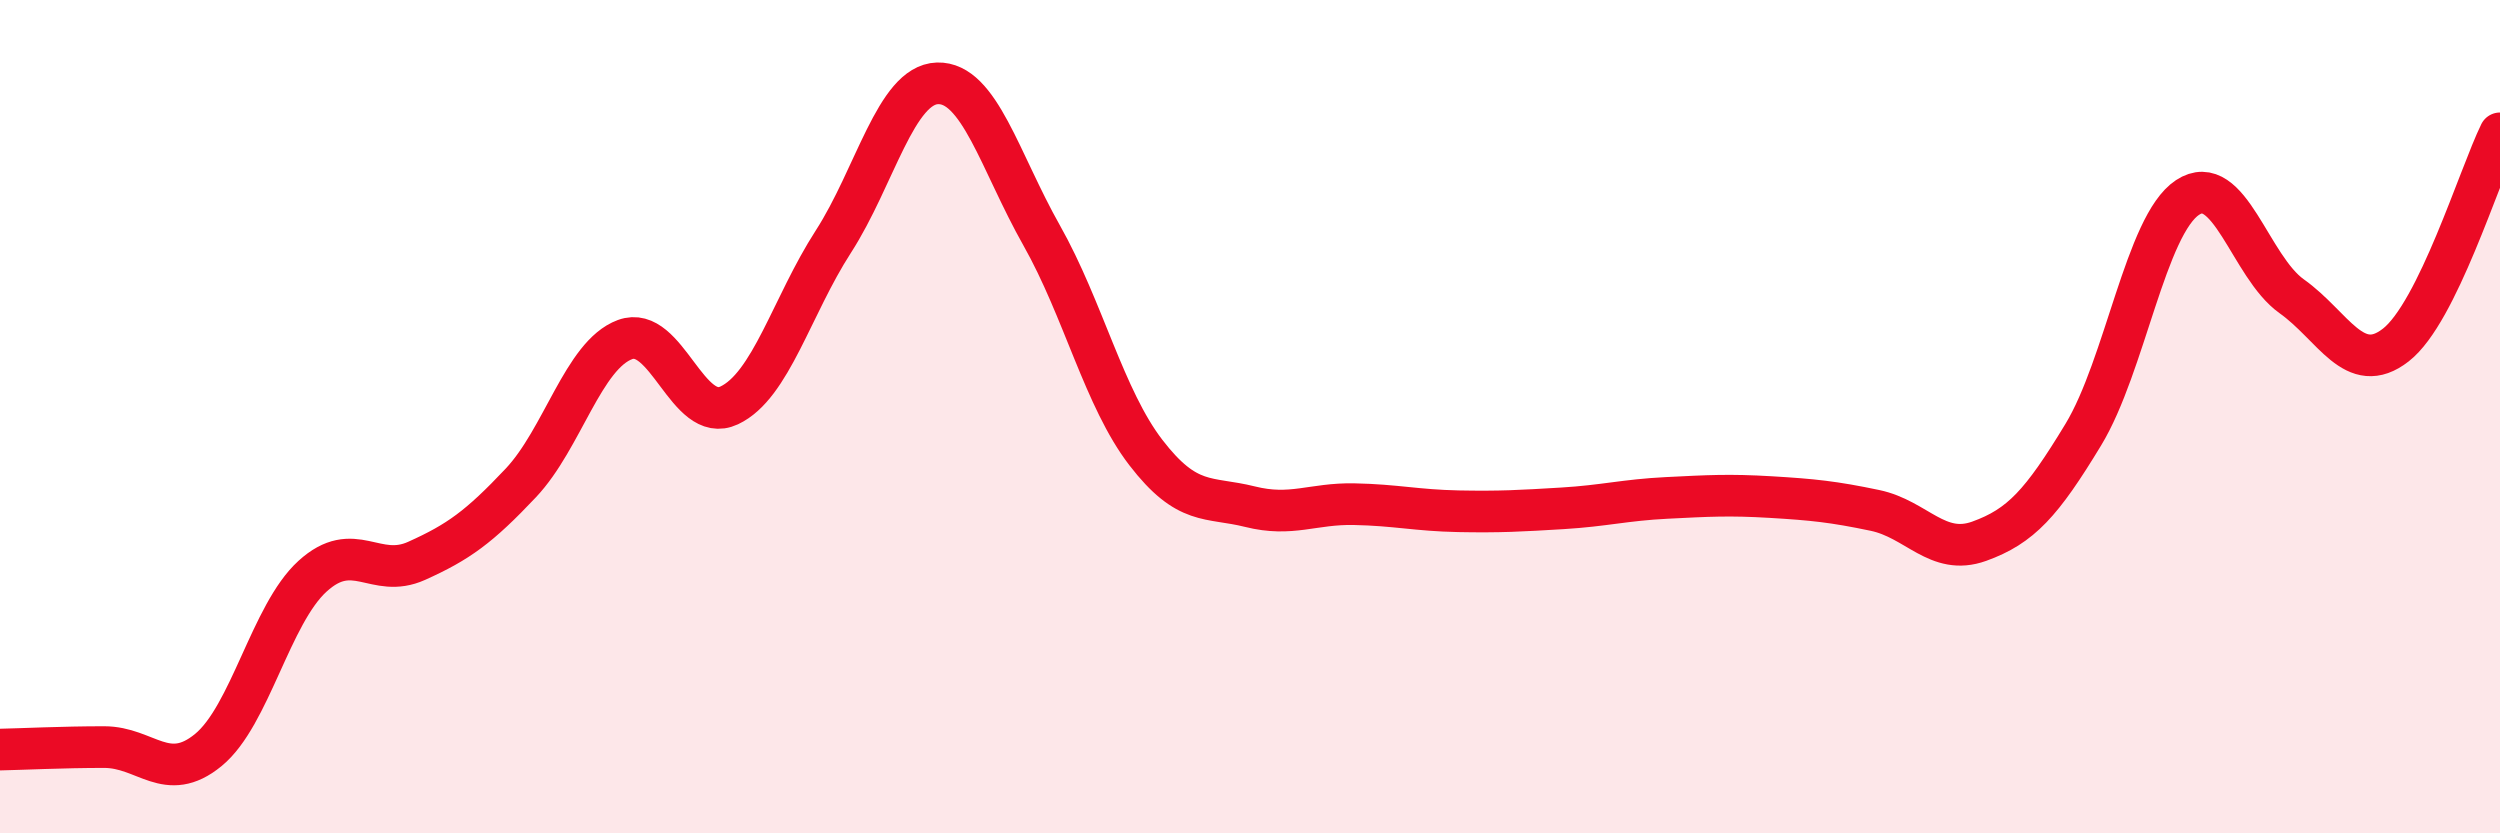 
    <svg width="60" height="20" viewBox="0 0 60 20" xmlns="http://www.w3.org/2000/svg">
      <path
        d="M 0,17.99 C 0.5,17.98 1.5,17.93 2.5,17.93 C 3.5,17.93 4,18.82 5,18 C 6,17.18 6.5,14.74 7.5,13.83 C 8.5,12.92 9,13.91 10,13.46 C 11,13.01 11.5,12.65 12.5,11.59 C 13.5,10.53 14,8.52 15,8.15 C 16,7.78 16.5,10.2 17.5,9.73 C 18.5,9.26 19,7.35 20,5.8 C 21,4.25 21.5,2.03 22.5,2 C 23.5,1.97 24,3.88 25,5.65 C 26,7.42 26.5,9.56 27.5,10.86 C 28.5,12.16 29,11.91 30,12.16 C 31,12.41 31.5,12.08 32.5,12.1 C 33.5,12.12 34,12.25 35,12.27 C 36,12.29 36.5,12.26 37.5,12.2 C 38.5,12.14 39,12 40,11.95 C 41,11.9 41.5,11.87 42.5,11.93 C 43.5,11.99 44,12.04 45,12.25 C 46,12.46 46.5,13.35 47.5,12.99 C 48.5,12.63 49,12.08 50,10.43 C 51,8.78 51.5,5.4 52.5,4.74 C 53.5,4.08 54,6.4 55,7.11 C 56,7.82 56.5,9.06 57.5,8.28 C 58.5,7.5 59.5,4.22 60,3.2L60 20L0 20Z"
        fill="#EB0A25"
        opacity="0.1"
        stroke-linecap="round"
        stroke-linejoin="round"
      />
      <path
        d="M 0,17.99 C 0.5,17.98 1.5,17.93 2.5,17.93 C 3.5,17.93 4,18.82 5,18 C 6,17.18 6.5,14.74 7.5,13.83 C 8.5,12.92 9,13.91 10,13.46 C 11,13.01 11.5,12.65 12.5,11.59 C 13.5,10.53 14,8.52 15,8.15 C 16,7.78 16.5,10.2 17.5,9.73 C 18.5,9.26 19,7.35 20,5.8 C 21,4.25 21.5,2.03 22.5,2 C 23.5,1.97 24,3.88 25,5.65 C 26,7.42 26.5,9.56 27.5,10.86 C 28.5,12.16 29,11.91 30,12.16 C 31,12.41 31.5,12.08 32.5,12.1 C 33.5,12.12 34,12.25 35,12.27 C 36,12.29 36.5,12.26 37.5,12.2 C 38.5,12.14 39,12 40,11.95 C 41,11.9 41.5,11.87 42.5,11.93 C 43.5,11.99 44,12.04 45,12.25 C 46,12.46 46.5,13.35 47.5,12.99 C 48.5,12.63 49,12.08 50,10.43 C 51,8.78 51.5,5.4 52.5,4.74 C 53.5,4.08 54,6.4 55,7.11 C 56,7.82 56.5,9.06 57.5,8.28 C 58.5,7.5 59.5,4.22 60,3.2"
        stroke="#EB0A25"
        stroke-width="1"
        fill="none"
        stroke-linecap="round"
        stroke-linejoin="round"
      />
    </svg>
  